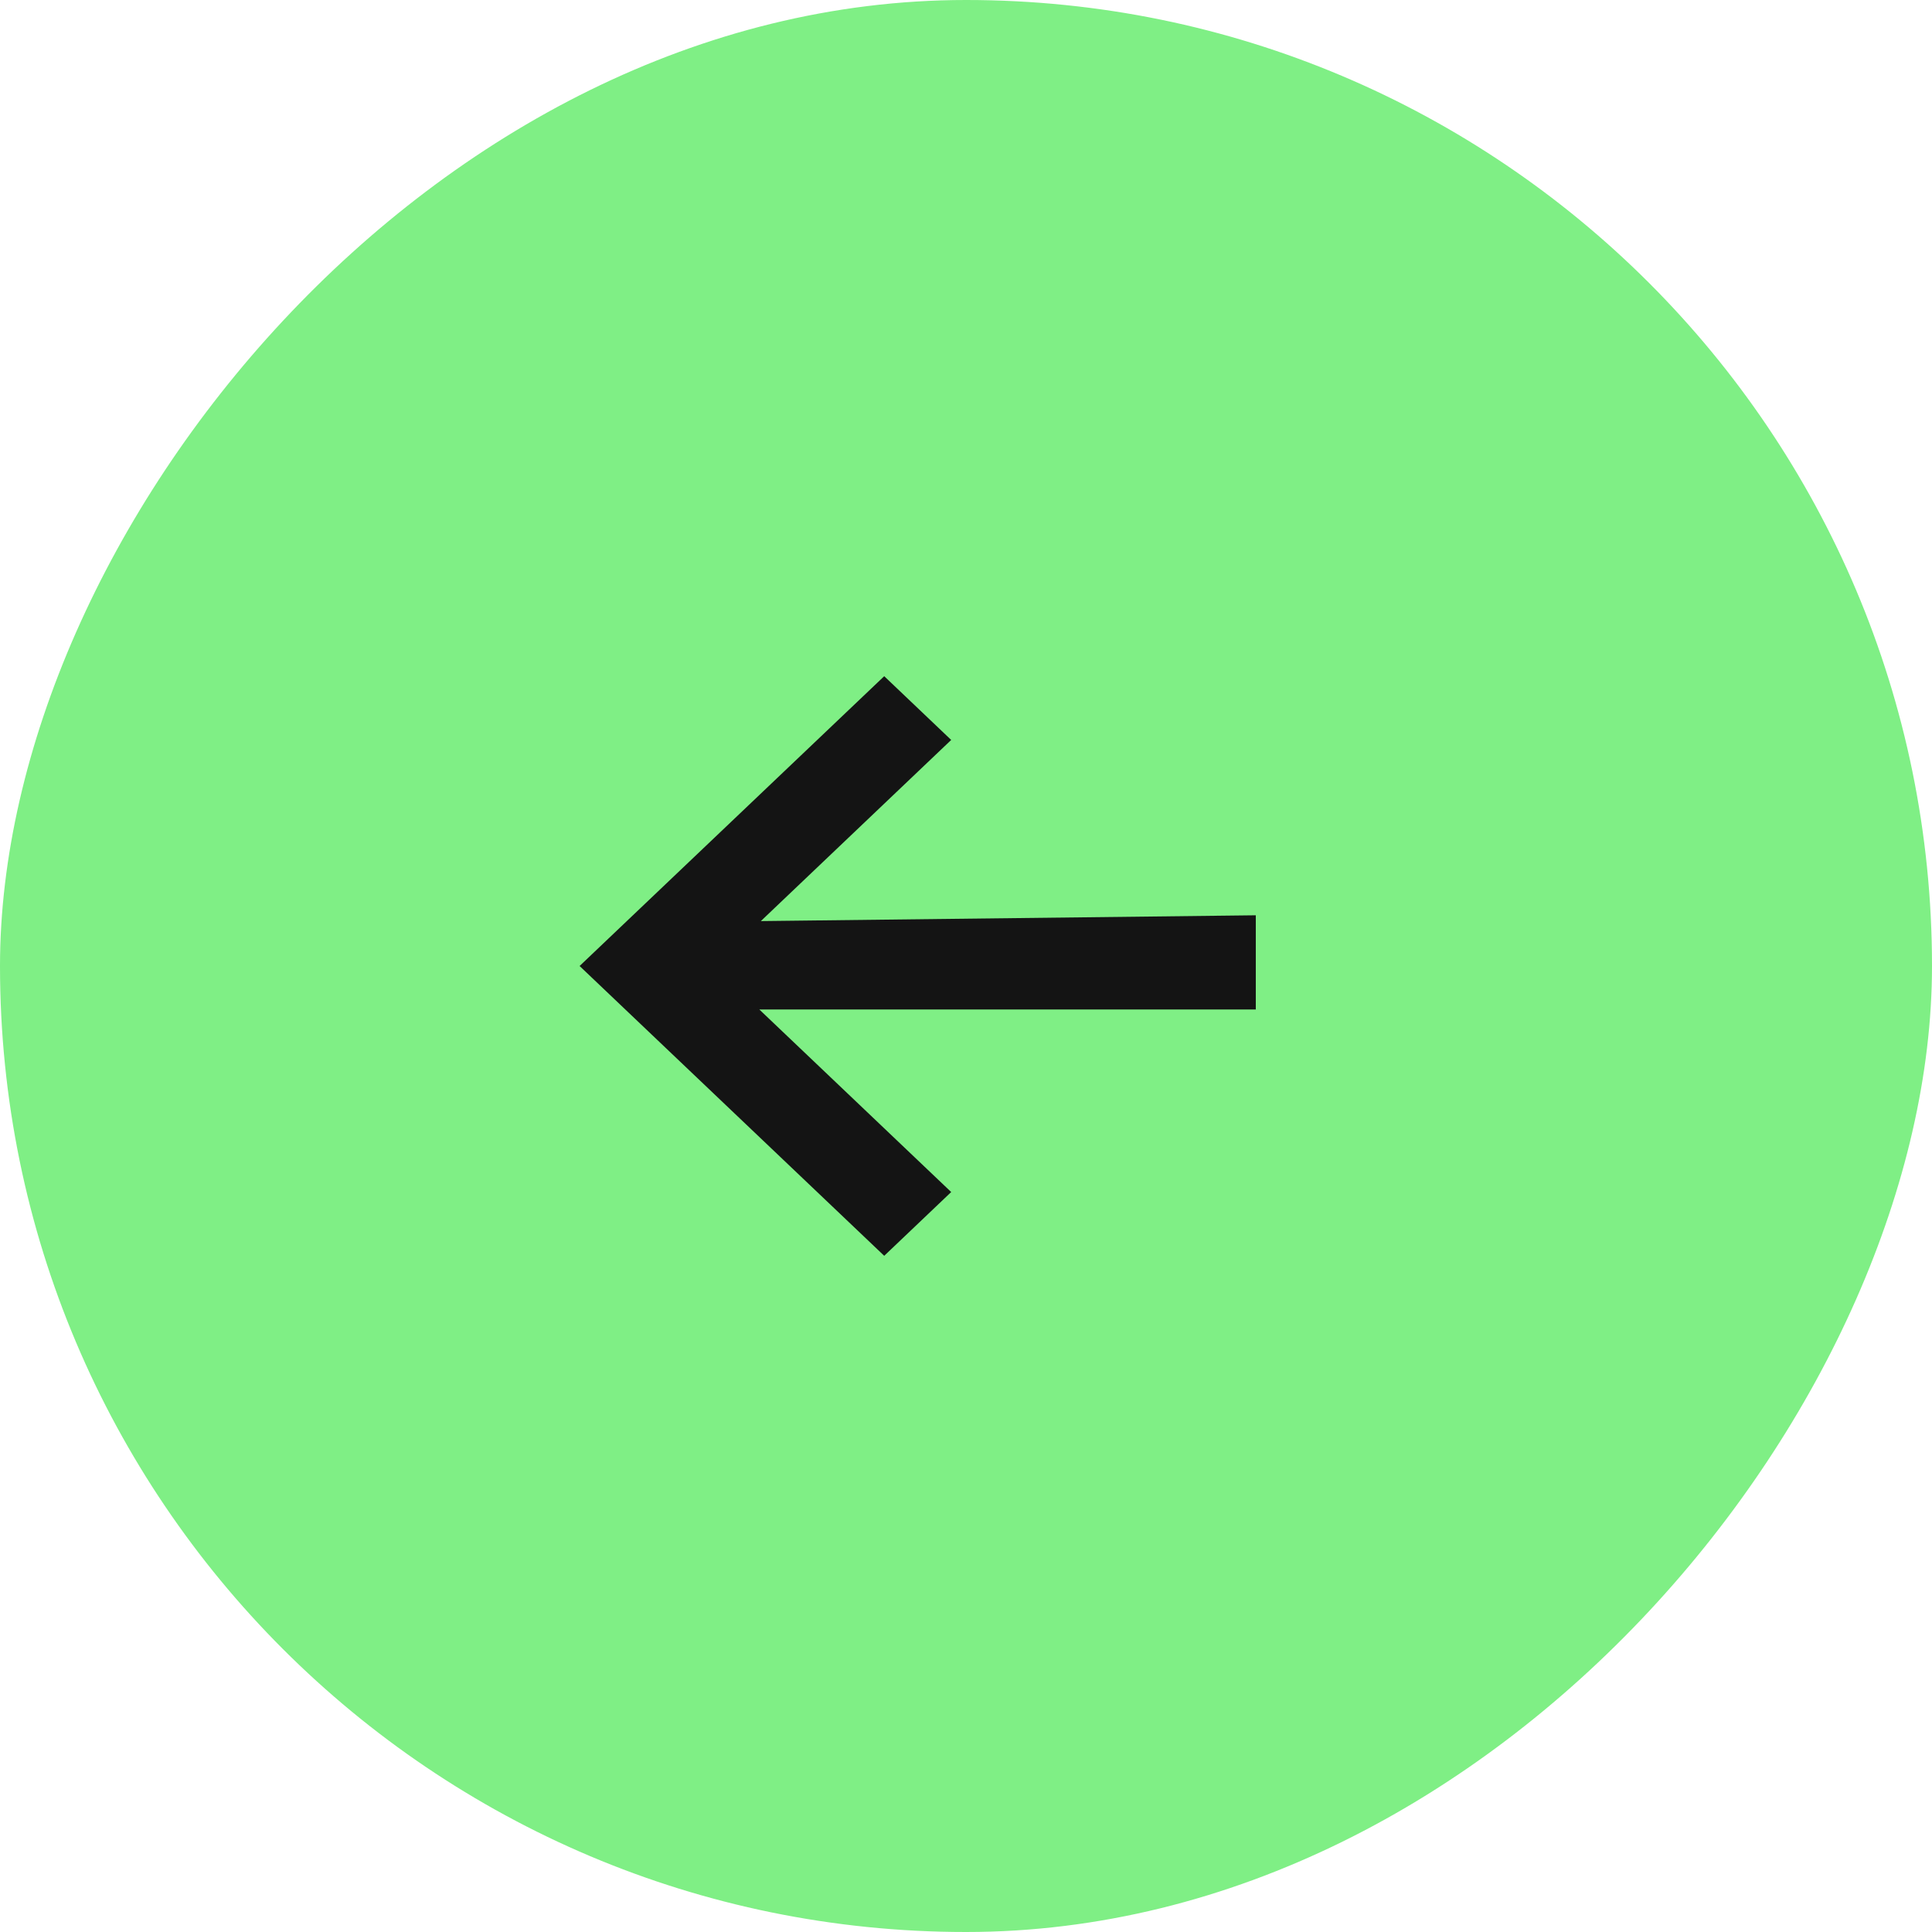 <svg xmlns="http://www.w3.org/2000/svg" width="60" height="60" fill="none"><rect width="60" height="60" fill="#7FEF85" rx="30" transform="matrix(-1 0 0 1 60 0)"/><path fill="#141414" d="m18 30 9.46 9 2.08-1.98-5.959-5.67H39v-2.925l-15.371.18 5.911-5.625L27.46 21 18 30Z"/></svg>
